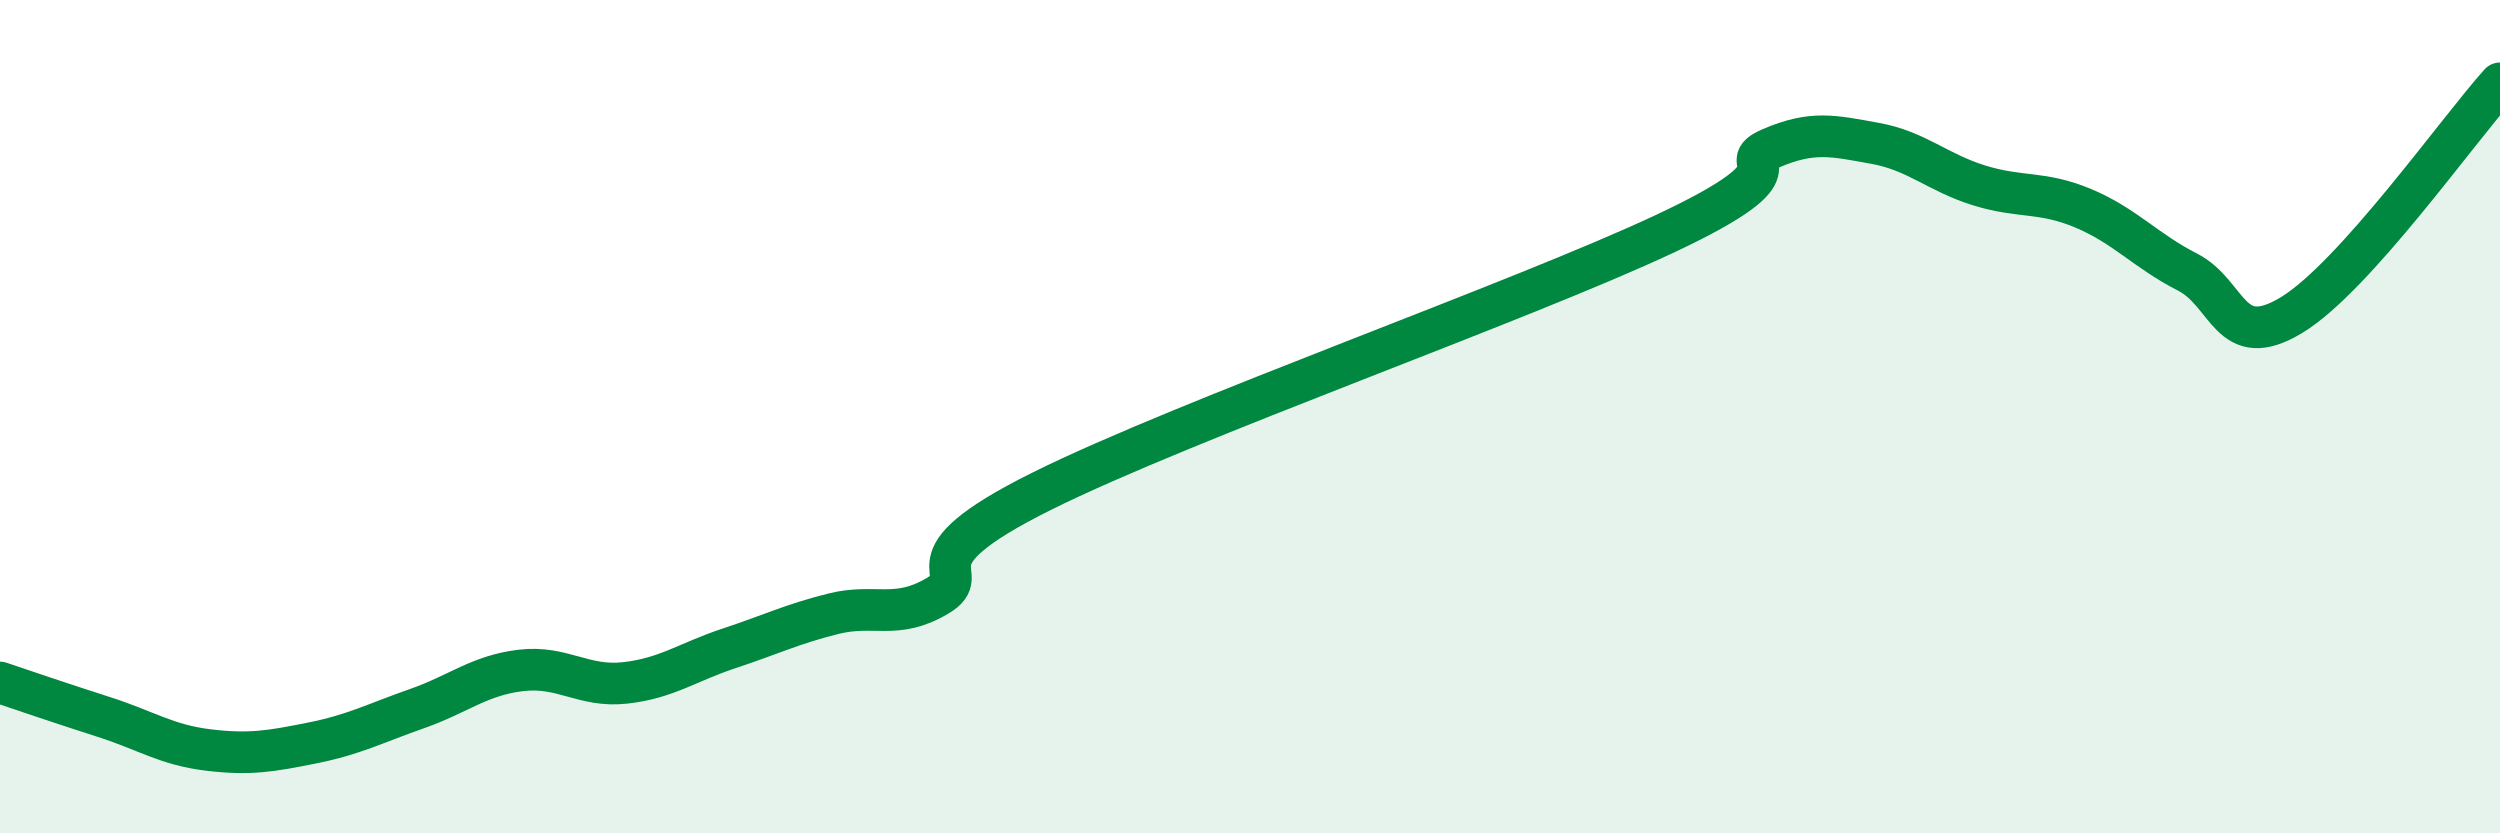 
    <svg width="60" height="20" viewBox="0 0 60 20" xmlns="http://www.w3.org/2000/svg">
      <path
        d="M 0,16.38 C 0.5,16.55 1.5,16.89 2.5,17.21 C 3.5,17.53 4,17.88 5,18 C 6,18.12 6.5,18.03 7.5,17.83 C 8.5,17.63 9,17.36 10,17.01 C 11,16.66 11.5,16.21 12.5,16.09 C 13.5,15.97 14,16.5 15,16.39 C 16,16.28 16.5,15.89 17.5,15.56 C 18.5,15.23 19,14.98 20,14.73 C 21,14.48 21.5,14.89 22.5,14.3 C 23.5,13.71 21.5,13.53 25,11.79 C 28.5,10.05 36.5,7.24 40,5.59 C 43.5,3.94 41.5,3.99 42.5,3.56 C 43.5,3.13 44,3.26 45,3.44 C 46,3.62 46.5,4.14 47.5,4.45 C 48.5,4.76 49,4.58 50,5 C 51,5.42 51.5,6.02 52.5,6.53 C 53.5,7.04 53.5,8.47 55,7.56 C 56.5,6.65 59,3.11 60,2L60 20L0 20Z"
        fill="#008740"
        opacity="0.1"
        stroke-linecap="round"
        stroke-linejoin="round"
      />
      <path
        d="M 0,16.38 C 0.5,16.55 1.5,16.89 2.5,17.21 C 3.5,17.53 4,17.88 5,18 C 6,18.12 6.5,18.03 7.5,17.83 C 8.5,17.63 9,17.36 10,17.01 C 11,16.66 11.5,16.21 12.5,16.09 C 13.5,15.97 14,16.5 15,16.39 C 16,16.28 16.5,15.89 17.5,15.56 C 18.5,15.23 19,14.98 20,14.73 C 21,14.48 21.5,14.89 22.5,14.3 C 23.5,13.71 21.5,13.53 25,11.79 C 28.5,10.05 36.5,7.24 40,5.59 C 43.5,3.94 41.5,3.99 42.5,3.56 C 43.5,3.13 44,3.26 45,3.44 C 46,3.62 46.5,4.14 47.5,4.45 C 48.5,4.76 49,4.58 50,5 C 51,5.42 51.5,6.02 52.5,6.53 C 53.5,7.04 53.5,8.47 55,7.56 C 56.5,6.65 59,3.11 60,2"
        stroke="#008740"
        stroke-width="1"
        fill="none"
        stroke-linecap="round"
        stroke-linejoin="round"
      />
    </svg>
  